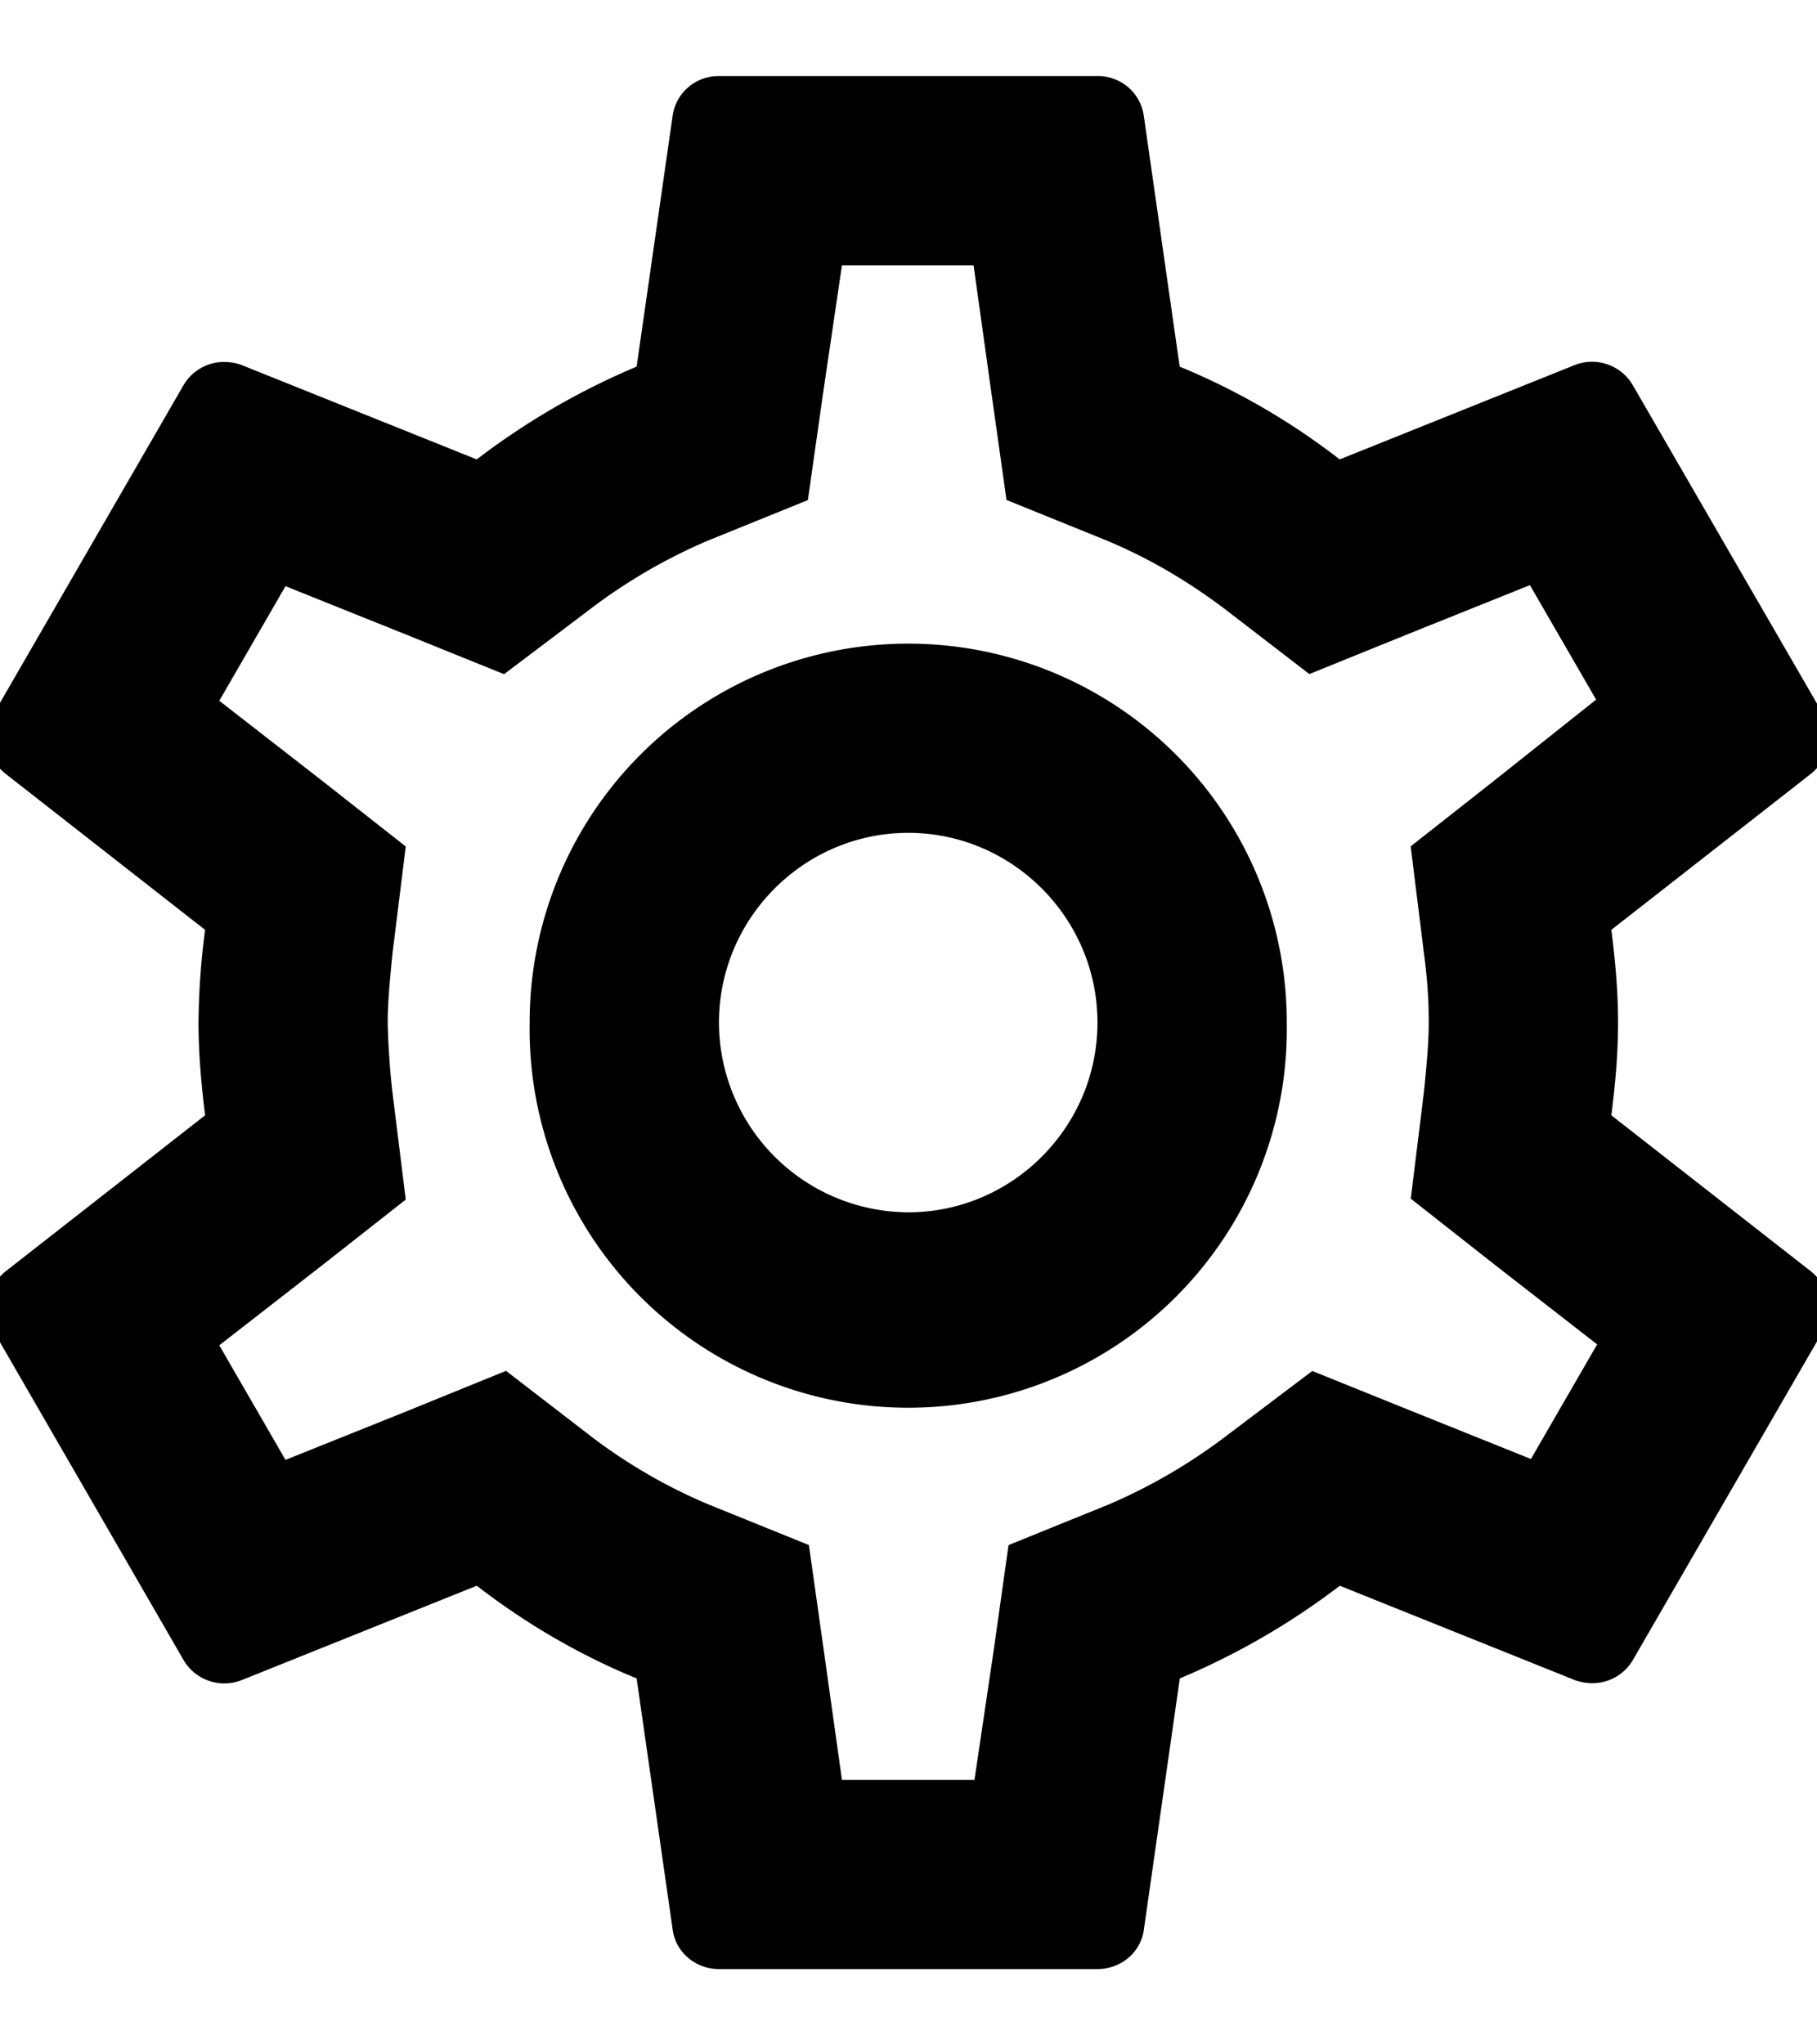 <svg xmlns="http://www.w3.org/2000/svg" width="16" height="18" viewBox="0 0 16 18"><g><g><path d="M7.998 10.674a1.674 1.674 0 0 1-1.667-1.67c0-.92.75-1.671 1.667-1.671.916 0 1.666.751 1.666 1.67 0 .92-.75 1.671-1.666 1.671zm0-5.007a3.334 3.334 0 0 0-3.334 3.336 3.334 3.334 0 1 0 6.667 0 3.334 3.334 0 0 0-3.333-3.336zm4.541 2.728c.034.258.042.433.042.608s-.017.359-.042.609l-.116.942.741.583.9.7-.583 1.009-1.058-.425-.867-.35-.75.566a4.88 4.88 0 0 1-1.042.609l-.883.358-.133.942-.167 1.125H7.414l-.158-1.125-.133-.942-.884-.358a4.728 4.728 0 0 1-1.025-.592l-.758-.584-.883.359-1.059.425-.583-1.009.9-.7.742-.583-.117-.942a6.706 6.706 0 0 1-.042-.617c0-.166.017-.358.042-.608l.117-.942-.742-.583-.9-.7.583-1.009 1.059.425.866.35.75-.567a4.88 4.88 0 0 1 1.042-.608l.883-.358.134-.942.166-1.125h1.159L8.73 3.46l.133.942.884.358c.358.15.691.342 1.025.592l.758.583.883-.358 1.059-.425.583 1.008-.892.709-.741.583zm1.65 1.425c.034-.267.059-.533.059-.817 0-.283-.025-.55-.059-.816l1.759-1.375a.42.42 0 0 0 .1-.534L14.38 3.395a.416.416 0 0 0-.508-.183l-2.075.833a6.089 6.089 0 0 0-1.409-.817l-.316-2.208a.406.406 0 0 0-.409-.35H6.331a.406.406 0 0 0-.408.35l-.317 2.208a6.403 6.403 0 0 0-1.408.817l-2.075-.833a.472.472 0 0 0-.15-.025.413.413 0 0 0-.359.208L-.052 6.278a.41.41 0 0 0 .1.534l1.758 1.375a6.61 6.61 0 0 0-.058.816c0 .275.025.55.058.817L.048 11.195a.42.42 0 0 0-.1.533l1.666 2.884a.416.416 0 0 0 .509.183l2.075-.833c.433.333.9.608 1.408.816l.317 2.209c.025.2.2.35.408.35h3.333c.209 0 .384-.15.409-.35l.316-2.209a6.402 6.402 0 0 0 1.409-.816l2.075.833c.05.017.1.025.15.025a.413.413 0 0 0 .358-.208l1.667-2.884a.42.42 0 0 0-.1-.533z"/></g></g></svg>